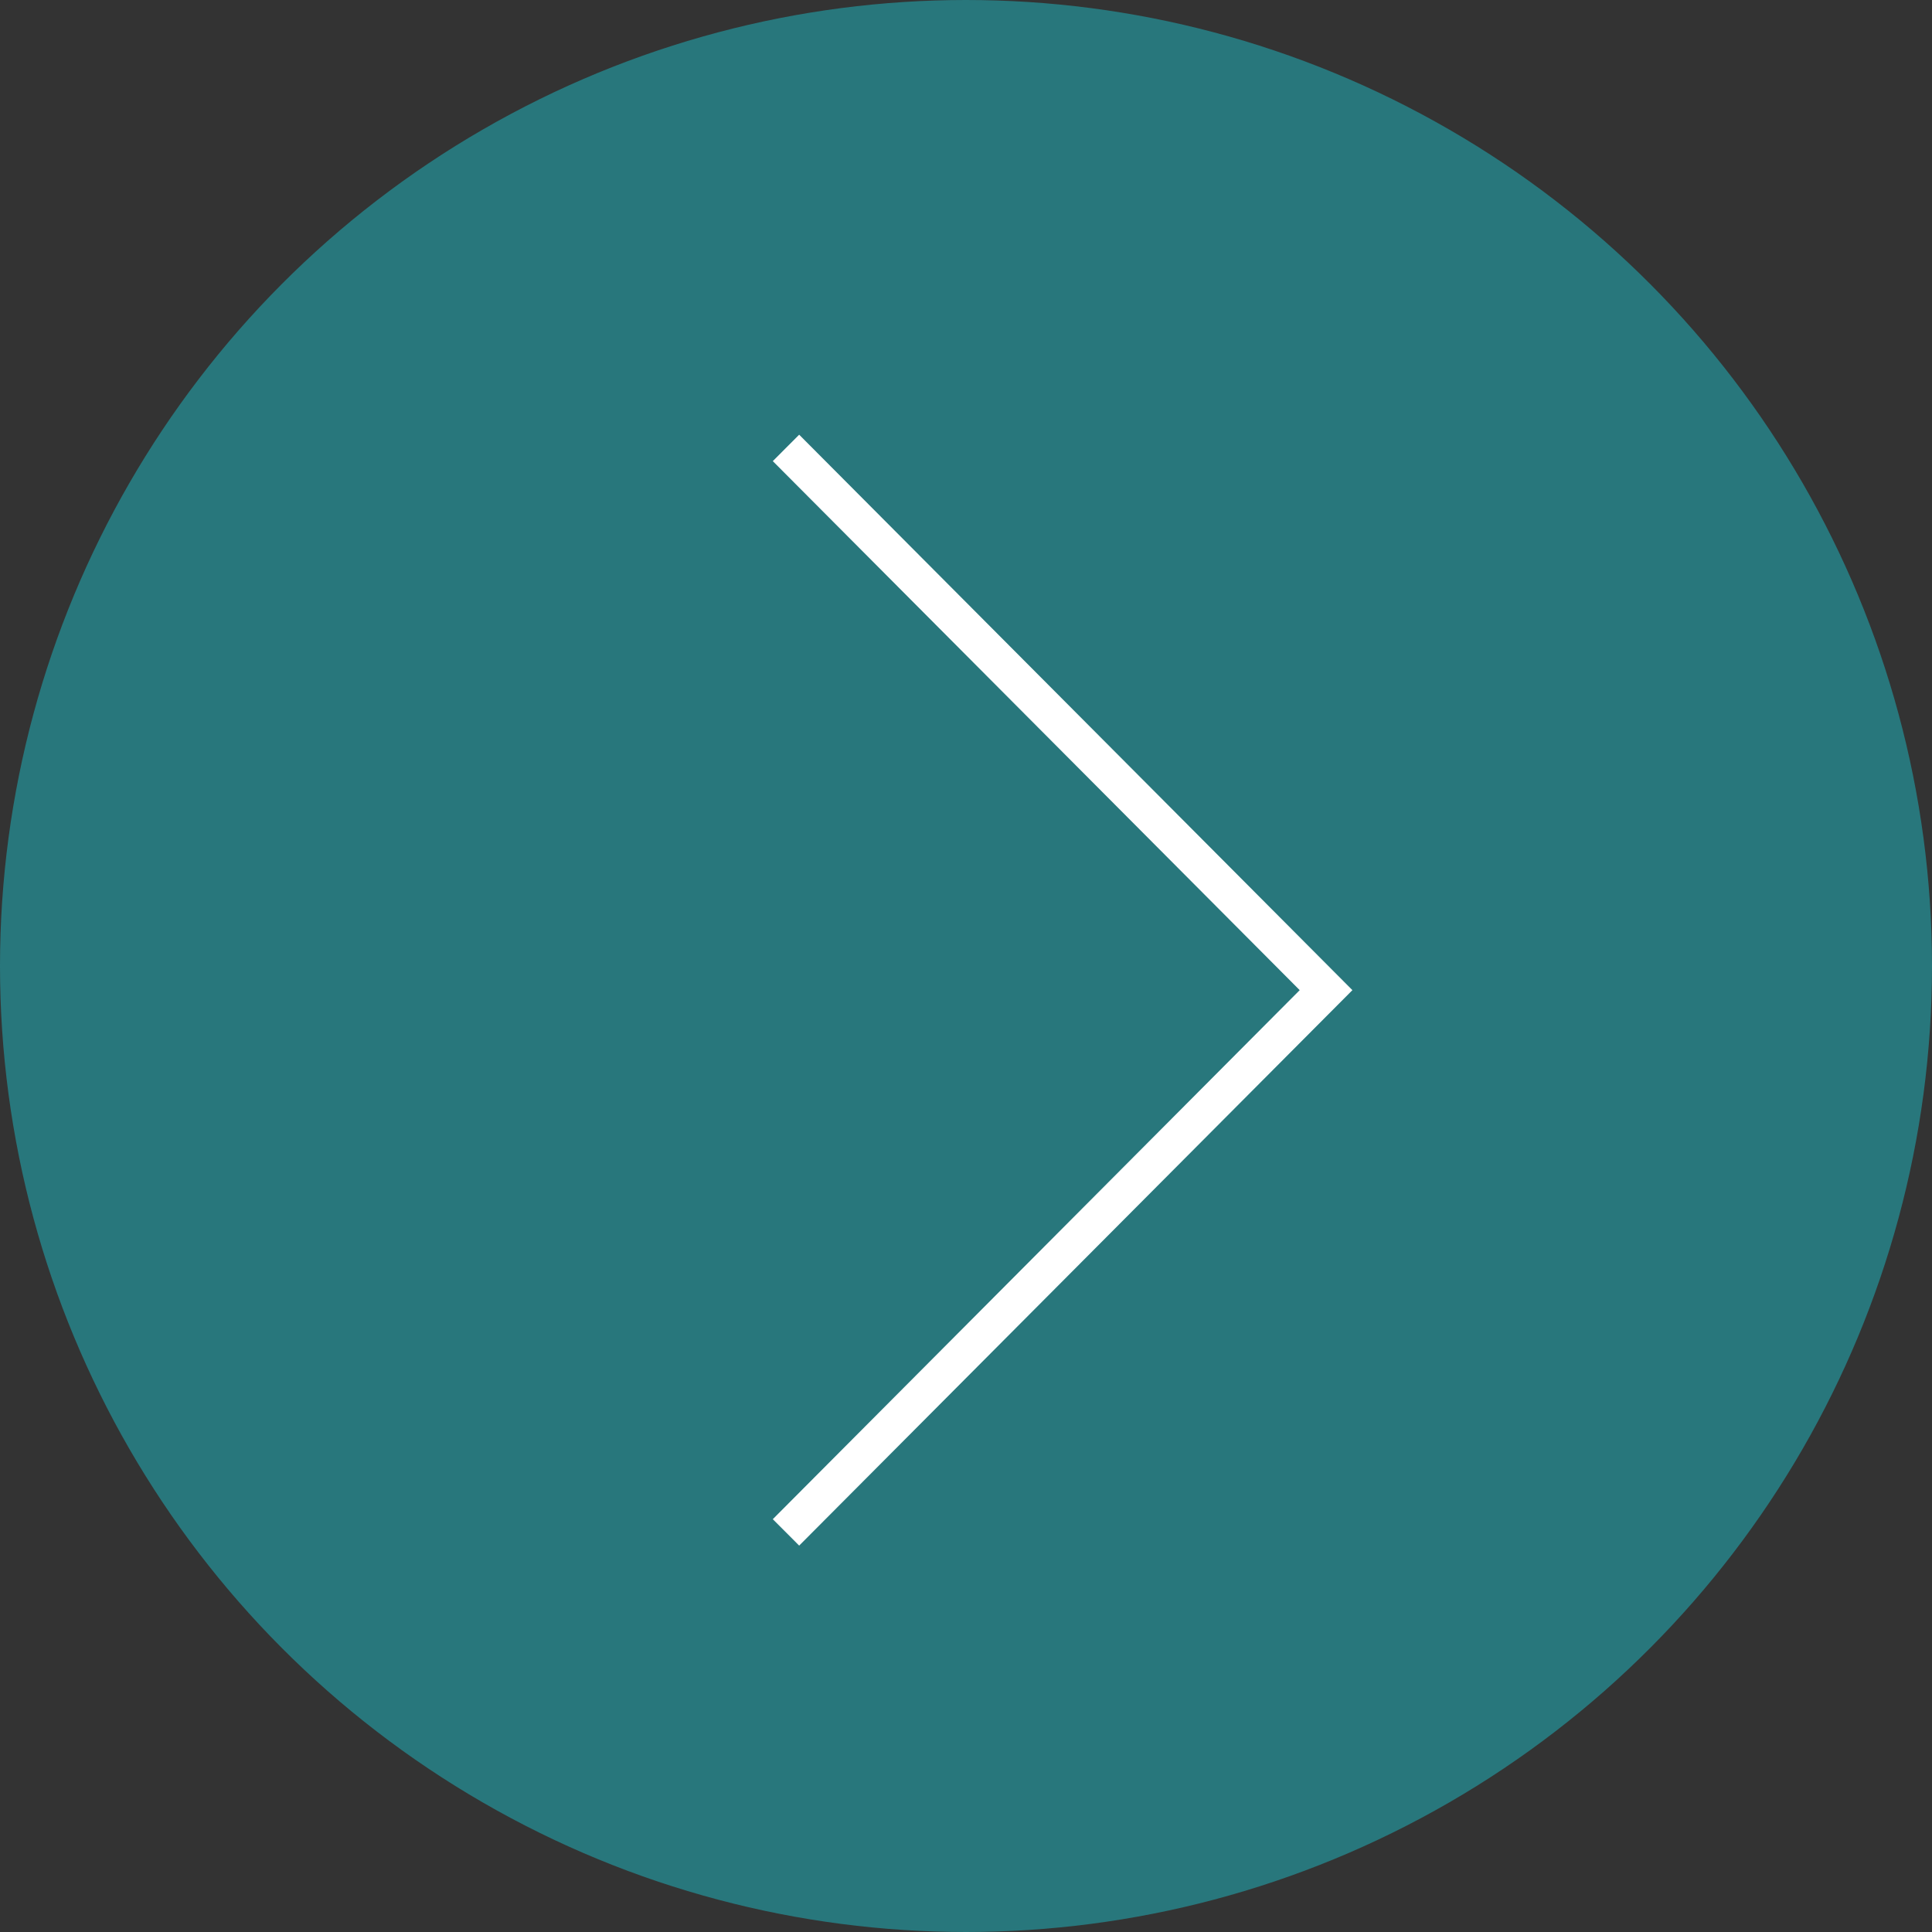 <?xml version="1.0" encoding="UTF-8"?> <svg xmlns="http://www.w3.org/2000/svg" width="40" height="40" viewBox="0 0 40 40" fill="none"><rect x="0" y="0" width="40" height="40" fill="#333333" stroke="none"/> <circle cx="20" cy="20" r="19.5" fill="#28777C" stroke="#28777C"></circle> <path d="M16.546 32L16 31.453L26.909 20.5L16 9.547L16.546 9L28 20.5L16.546 32Z" fill="white"></path> </svg> 